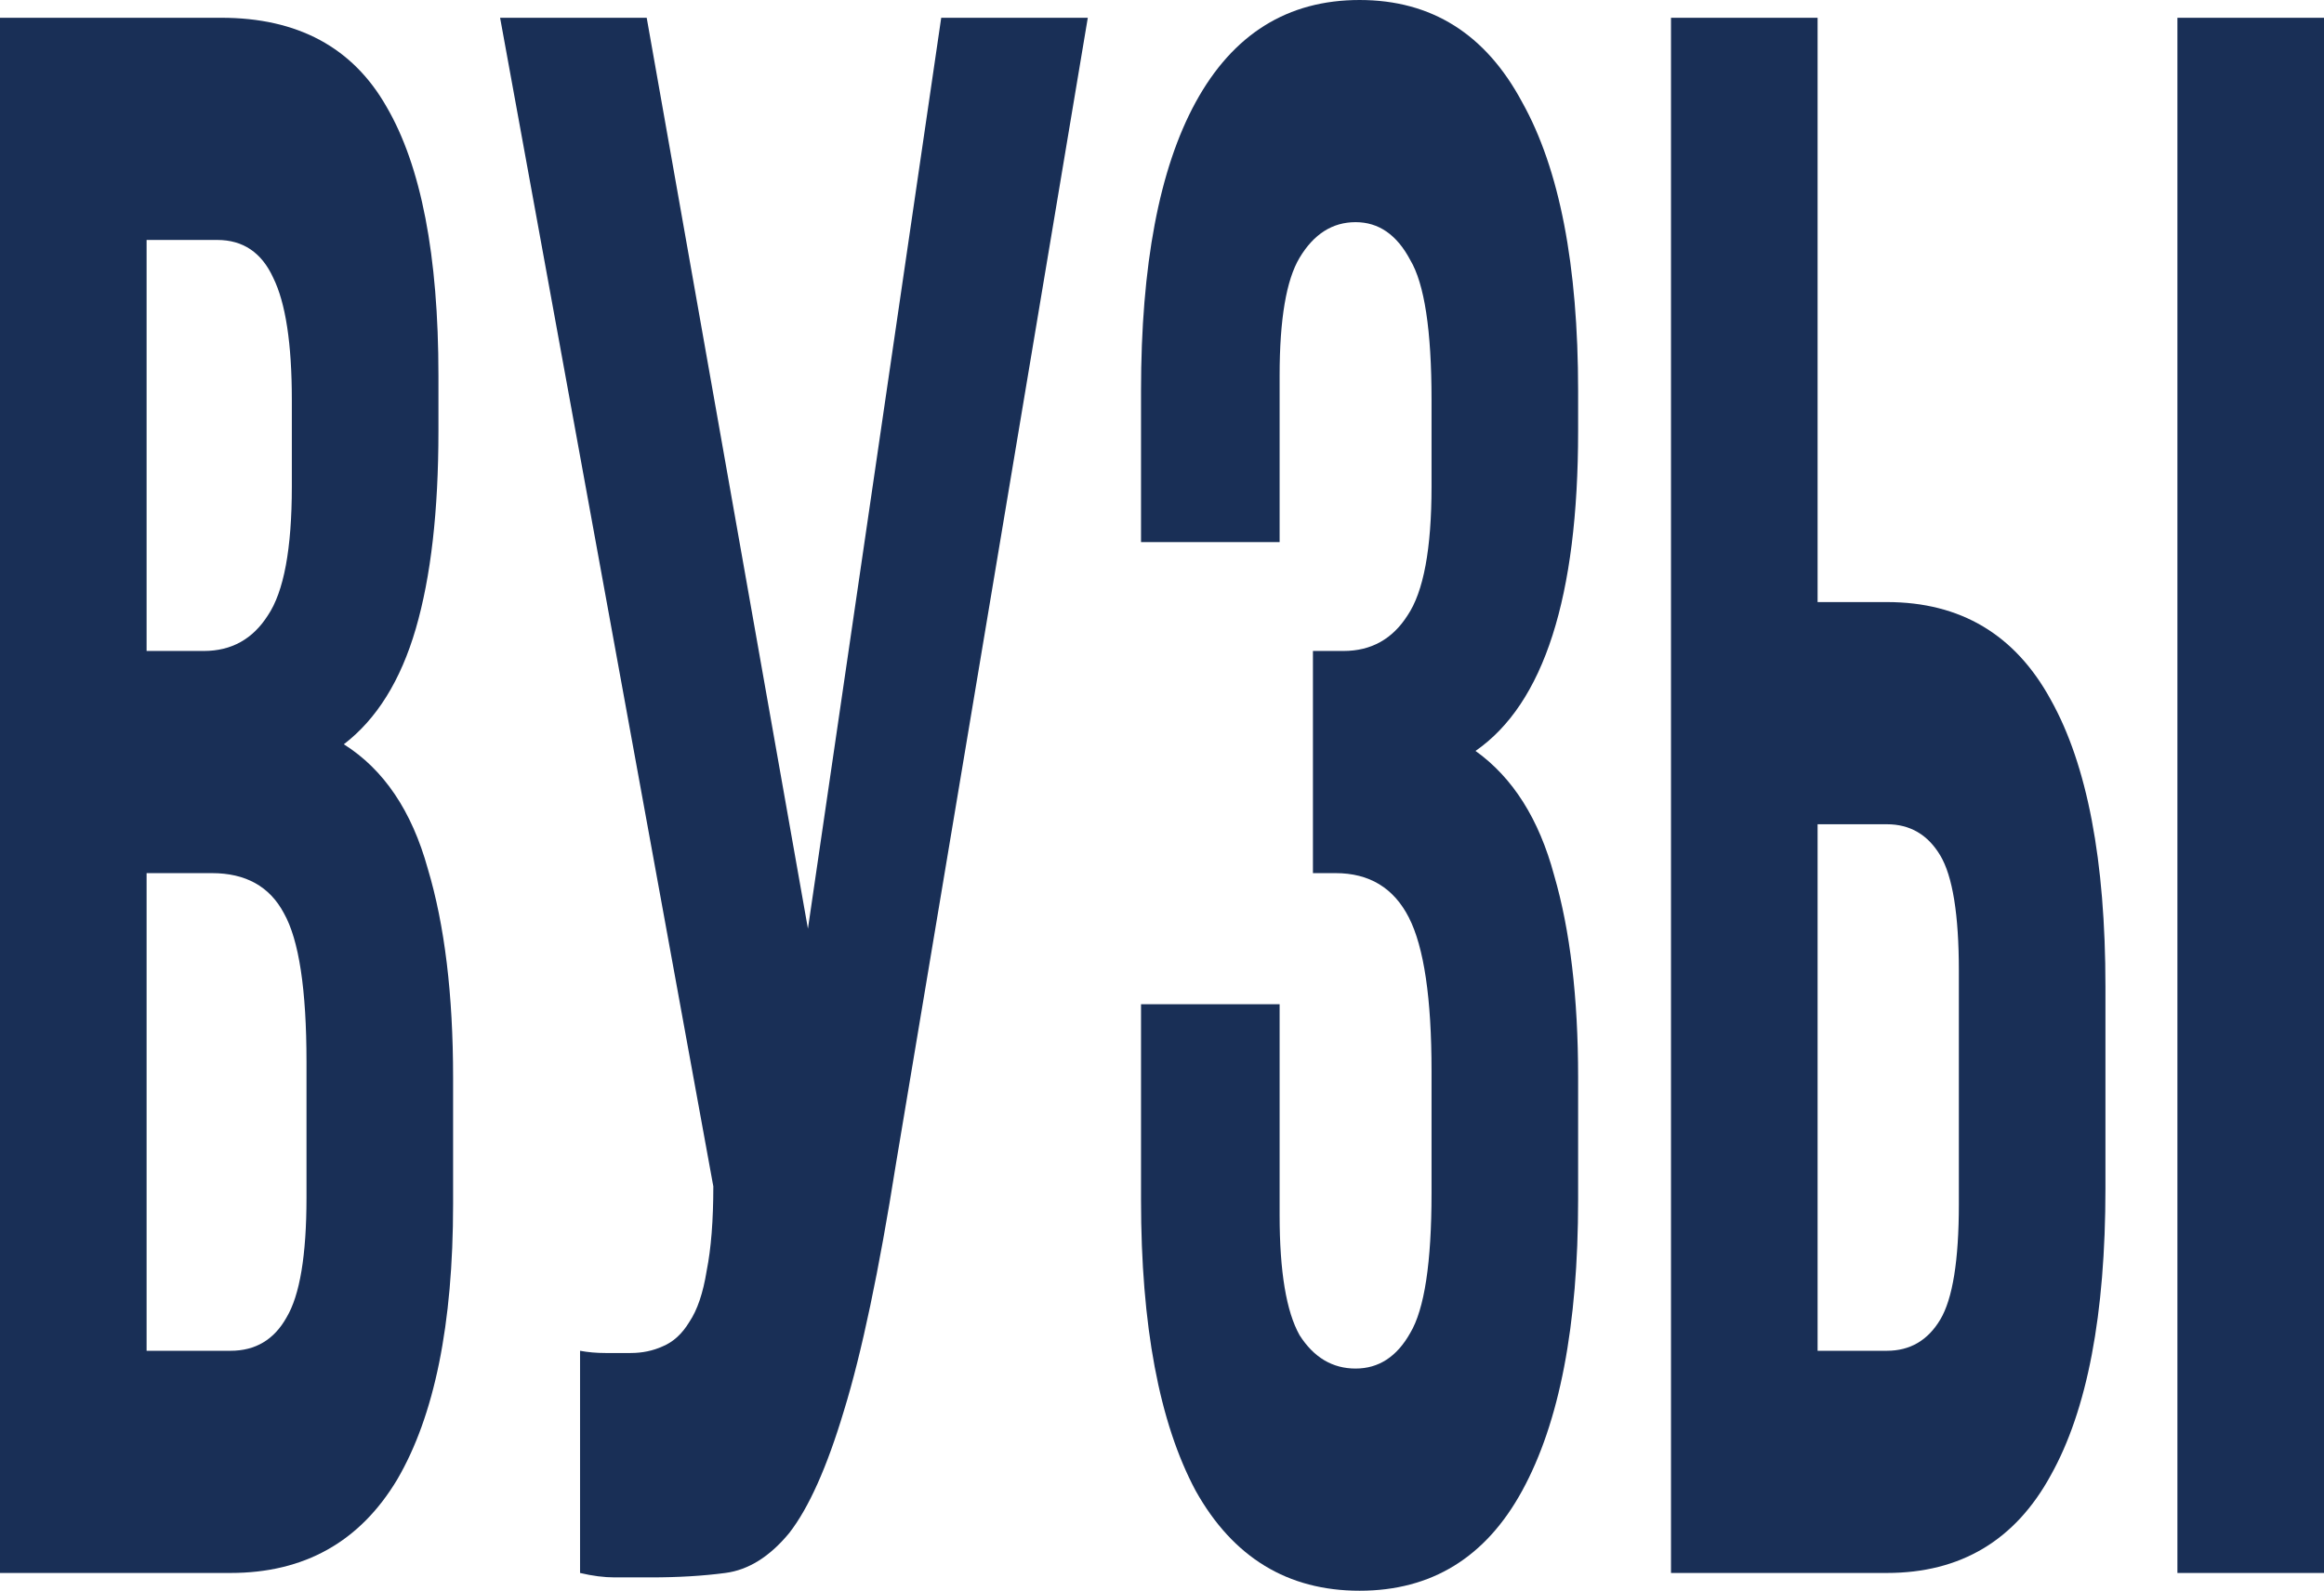 <svg width="111" height="76" viewBox="0 0 111 76" fill="none" xmlns="http://www.w3.org/2000/svg">
<path d="M10.566 0.849C14.215 0.849 16.846 2.264 18.459 5.095C20.113 7.926 20.941 12.207 20.941 17.939V20.592C20.941 24.413 20.58 27.562 19.859 30.039C19.137 32.516 17.992 34.356 16.422 35.559C18.331 36.762 19.668 38.743 20.432 41.503C21.238 44.192 21.641 47.518 21.641 51.48V57.531C21.641 63.263 20.75 67.65 18.968 70.693C17.186 73.665 14.534 75.151 11.011 75.151H0V0.849H10.566ZM7.002 41.715V64.536H11.011C12.2 64.536 13.091 64.006 13.685 62.944C14.321 61.883 14.639 59.972 14.639 57.212V50.737C14.639 47.27 14.279 44.899 13.557 43.626C12.879 42.352 11.733 41.715 10.12 41.715H7.002ZM7.002 11.464V31.101H9.738C11.054 31.101 12.072 30.534 12.794 29.402C13.557 28.27 13.939 26.218 13.939 23.246V19.106C13.939 16.417 13.642 14.471 13.048 13.268C12.497 12.065 11.606 11.464 10.375 11.464H7.002Z" fill="#192F56"/>
<path d="M27.705 64.536C28.087 64.607 28.49 64.642 28.915 64.642C29.339 64.642 29.742 64.642 30.124 64.642C30.676 64.642 31.185 64.536 31.652 64.324C32.161 64.112 32.585 63.722 32.925 63.156C33.306 62.59 33.582 61.776 33.752 60.715C33.964 59.654 34.07 58.309 34.07 56.682L23.886 0.849H30.888L38.589 44.369L44.955 0.849H51.956L42.79 55.62C41.984 60.715 41.157 64.642 40.308 67.402C39.502 70.091 38.632 72.037 37.698 73.24C36.765 74.372 35.746 75.009 34.643 75.151C33.582 75.292 32.394 75.363 31.079 75.363C30.442 75.363 29.869 75.363 29.36 75.363C28.851 75.363 28.299 75.292 27.705 75.151V64.536Z" fill="#192F56"/>
<path d="M68.374 19.106C68.374 15.78 68.034 13.551 67.355 12.419C66.719 11.216 65.849 10.614 64.746 10.614C63.642 10.614 62.751 11.181 62.072 12.313C61.436 13.374 61.118 15.249 61.118 17.939V25.899H54.498V18.682C54.498 12.667 55.368 8.067 57.108 4.883C58.89 1.628 61.499 0 64.937 0C68.374 0 70.962 1.628 72.702 4.883C74.484 8.067 75.375 12.667 75.375 18.682V20.592C75.375 28.518 73.742 33.613 70.474 35.877C72.256 37.151 73.508 39.132 74.23 41.821C74.993 44.44 75.375 47.659 75.375 51.48V57.318C75.375 63.333 74.484 67.968 72.702 71.224C70.962 74.408 68.374 76 64.937 76C61.499 76 58.89 74.408 57.108 71.224C55.368 67.968 54.498 63.333 54.498 57.318V47.978H61.118V58.062C61.118 60.751 61.436 62.661 62.072 63.793C62.751 64.855 63.642 65.385 64.746 65.385C65.849 65.385 66.719 64.819 67.355 63.687C68.034 62.555 68.374 60.326 68.374 57V51.162C68.374 47.695 68.013 45.253 67.292 43.838C66.57 42.423 65.403 41.715 63.791 41.715H62.709V31.101H64.173C65.488 31.101 66.507 30.534 67.228 29.402C67.992 28.27 68.374 26.218 68.374 23.246V19.106Z" fill="#192F56"/>
<path d="M90.123 64.536C91.226 64.536 92.075 64.041 92.669 63.05C93.263 62.06 93.56 60.22 93.56 57.531V46.386C93.56 43.697 93.263 41.857 92.669 40.866C92.075 39.875 91.226 39.38 90.123 39.38H86.813V64.536H90.123ZM79.811 75.151V0.849H86.813V28.765H90.123C93.645 28.765 96.254 30.322 97.952 33.436C99.692 36.549 100.561 41.114 100.561 47.129V56.788C100.561 62.803 99.692 67.367 97.952 70.48C96.254 73.594 93.645 75.151 90.123 75.151H79.811ZM103.998 0.849H111V75.151H103.998V0.849Z" fill="#192F56"/>
</svg>
